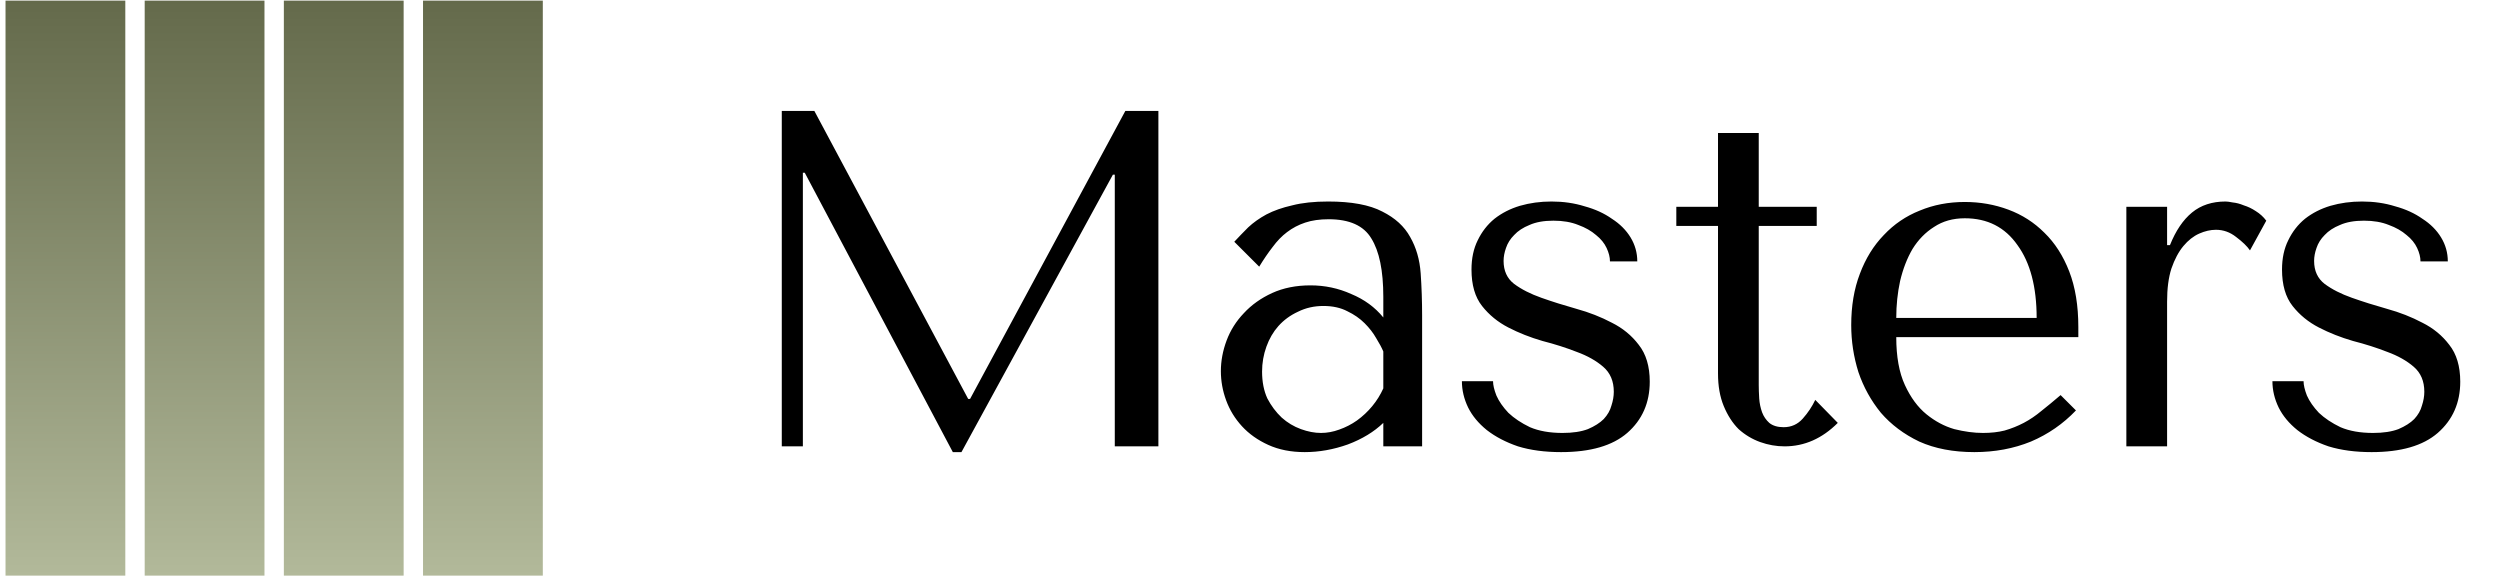 <?xml version="1.0" encoding="UTF-8"?> <svg xmlns="http://www.w3.org/2000/svg" width="129" height="30" viewBox="0 0 129 30" fill="none"><path d="M42.021 5.725L49.958 20.584H50.056L58.067 5.725H59.773V23.032H57.523V9.013H57.425L49.611 23.329H49.166L41.526 8.914H41.428V23.032H40.34V5.725H42.021ZM68.535 10.398C69.738 10.398 70.67 10.571 71.329 10.917C71.988 11.247 72.466 11.684 72.763 12.227C73.076 12.771 73.258 13.398 73.307 14.107C73.356 14.815 73.381 15.541 73.381 16.282V23.032H71.379V21.821C70.9 22.282 70.291 22.653 69.549 22.933C68.807 23.197 68.065 23.329 67.324 23.329C66.615 23.329 65.989 23.205 65.445 22.958C64.901 22.711 64.447 22.389 64.085 21.994C63.722 21.598 63.45 21.153 63.269 20.659C63.087 20.164 62.997 19.661 62.997 19.15C62.997 18.623 63.096 18.096 63.293 17.568C63.491 17.041 63.788 16.571 64.183 16.159C64.579 15.73 65.065 15.384 65.642 15.12C66.219 14.857 66.879 14.725 67.62 14.725C68.362 14.725 69.063 14.873 69.722 15.17C70.398 15.45 70.95 15.854 71.379 16.381V15.318C71.379 13.966 71.172 12.961 70.76 12.302C70.365 11.642 69.631 11.313 68.56 11.313C68.098 11.313 67.695 11.37 67.348 11.486C67.002 11.601 66.689 11.766 66.409 11.98C66.145 12.178 65.898 12.433 65.667 12.747C65.436 13.043 65.206 13.381 64.975 13.76L63.689 12.475C63.92 12.227 64.159 11.98 64.406 11.733C64.67 11.486 64.983 11.263 65.346 11.065C65.725 10.867 66.17 10.711 66.681 10.596C67.192 10.464 67.81 10.398 68.535 10.398ZM71.379 18.137C71.296 17.939 71.172 17.708 71.008 17.444C70.859 17.181 70.662 16.925 70.414 16.678C70.167 16.431 69.87 16.225 69.524 16.06C69.178 15.879 68.766 15.788 68.288 15.788C67.81 15.788 67.373 15.887 66.978 16.084C66.582 16.266 66.244 16.513 65.964 16.826C65.7 17.123 65.494 17.477 65.346 17.889C65.197 18.302 65.123 18.73 65.123 19.175C65.123 19.703 65.214 20.164 65.395 20.56C65.593 20.939 65.84 21.268 66.137 21.549C66.433 21.812 66.763 22.01 67.126 22.142C67.488 22.274 67.835 22.34 68.164 22.34C68.477 22.34 68.791 22.282 69.104 22.167C69.433 22.052 69.738 21.895 70.019 21.697C70.315 21.483 70.579 21.235 70.81 20.955C71.041 20.675 71.23 20.37 71.379 20.041V18.137ZM84.484 13.488H83.074C83.074 13.274 83.017 13.043 82.901 12.796C82.786 12.549 82.605 12.326 82.357 12.129C82.11 11.914 81.805 11.741 81.442 11.609C81.08 11.461 80.651 11.387 80.157 11.387C79.662 11.387 79.25 11.461 78.921 11.609C78.591 11.741 78.327 11.914 78.129 12.129C77.932 12.326 77.791 12.549 77.709 12.796C77.627 13.027 77.585 13.249 77.585 13.464C77.585 13.975 77.767 14.37 78.129 14.65C78.508 14.931 78.978 15.17 79.539 15.367C80.099 15.565 80.701 15.755 81.344 15.936C82.003 16.117 82.613 16.357 83.173 16.653C83.734 16.933 84.195 17.312 84.558 17.791C84.937 18.268 85.127 18.903 85.127 19.694C85.127 20.782 84.739 21.664 83.965 22.34C83.206 22.999 82.069 23.329 80.552 23.329C79.712 23.329 78.97 23.23 78.327 23.032C77.701 22.818 77.165 22.538 76.72 22.192C76.291 21.845 75.97 21.458 75.756 21.029C75.541 20.584 75.434 20.131 75.434 19.67H77.041C77.041 19.867 77.099 20.115 77.215 20.411C77.346 20.708 77.552 21.005 77.833 21.302C78.129 21.582 78.5 21.829 78.945 22.043C79.407 22.241 79.967 22.34 80.627 22.34C81.154 22.34 81.591 22.274 81.937 22.142C82.283 21.994 82.555 21.821 82.753 21.623C82.951 21.409 83.083 21.178 83.149 20.931C83.231 20.683 83.272 20.444 83.272 20.214C83.272 19.67 83.091 19.241 82.728 18.928C82.366 18.615 81.912 18.359 81.368 18.161C80.824 17.947 80.231 17.758 79.588 17.593C78.962 17.411 78.377 17.181 77.833 16.9C77.289 16.62 76.835 16.249 76.473 15.788C76.11 15.326 75.929 14.7 75.929 13.909C75.929 13.332 76.036 12.829 76.25 12.4C76.465 11.955 76.753 11.585 77.116 11.288C77.495 10.991 77.932 10.769 78.426 10.62C78.937 10.472 79.481 10.398 80.058 10.398C80.668 10.398 81.237 10.48 81.764 10.645C82.308 10.793 82.778 11.008 83.173 11.288C83.585 11.552 83.907 11.873 84.138 12.252C84.368 12.631 84.484 13.043 84.484 13.488ZM86.498 11.659V10.67H88.649V6.862H90.751V10.67H93.743V11.659H90.751V19.867C90.751 20.065 90.759 20.296 90.775 20.56C90.792 20.807 90.841 21.046 90.924 21.277C91.006 21.491 91.13 21.672 91.295 21.821C91.476 21.969 91.723 22.043 92.036 22.043C92.432 22.043 92.762 21.895 93.025 21.598C93.289 21.302 93.503 20.98 93.668 20.634L94.83 21.821C94.023 22.628 93.108 23.032 92.086 23.032C91.657 23.032 91.237 22.958 90.825 22.81C90.413 22.661 90.042 22.439 89.712 22.142C89.399 21.829 89.144 21.433 88.946 20.955C88.748 20.477 88.649 19.917 88.649 19.274V11.659H86.498ZM107.242 17.395H97.847C97.847 18.4 97.995 19.225 98.292 19.867C98.588 20.51 98.959 21.013 99.404 21.376C99.85 21.738 100.328 21.994 100.839 22.142C101.366 22.274 101.86 22.34 102.322 22.34C102.734 22.34 103.105 22.299 103.435 22.216C103.781 22.117 104.11 21.985 104.424 21.821C104.737 21.656 105.042 21.45 105.338 21.203C105.652 20.955 105.981 20.683 106.327 20.387L107.119 21.178C106.459 21.87 105.685 22.406 104.795 22.785C103.904 23.148 102.932 23.329 101.877 23.329C100.789 23.329 99.841 23.148 99.034 22.785C98.242 22.406 97.583 21.911 97.056 21.302C96.545 20.675 96.157 19.975 95.894 19.2C95.646 18.409 95.523 17.601 95.523 16.777C95.523 15.788 95.671 14.906 95.968 14.131C96.264 13.34 96.677 12.672 97.204 12.129C97.731 11.568 98.35 11.148 99.058 10.867C99.767 10.571 100.542 10.422 101.382 10.422C102.174 10.422 102.924 10.554 103.632 10.818C104.341 11.082 104.959 11.477 105.487 12.005C106.031 12.532 106.459 13.2 106.773 14.008C107.086 14.815 107.242 15.771 107.242 16.876V17.395ZM97.847 16.406H105.091C105.091 14.807 104.762 13.554 104.102 12.648C103.459 11.725 102.553 11.263 101.382 11.263C100.773 11.263 100.245 11.412 99.8 11.708C99.355 11.988 98.984 12.367 98.687 12.845C98.407 13.323 98.193 13.876 98.045 14.502C97.913 15.112 97.847 15.747 97.847 16.406ZM109.72 10.67H111.822V12.648H111.97C112.267 11.906 112.646 11.345 113.108 10.966C113.569 10.587 114.146 10.398 114.838 10.398C114.921 10.398 115.044 10.414 115.209 10.447C115.39 10.464 115.58 10.513 115.778 10.596C115.992 10.662 116.198 10.76 116.396 10.892C116.61 11.024 116.792 11.189 116.94 11.387L116.099 12.92C115.951 12.705 115.712 12.475 115.382 12.227C115.069 11.98 114.723 11.857 114.344 11.857C114.064 11.857 113.775 11.922 113.478 12.054C113.182 12.186 112.91 12.4 112.662 12.697C112.415 12.994 112.209 13.381 112.044 13.859C111.896 14.321 111.822 14.889 111.822 15.565V23.032H109.72V10.67ZM126.307 13.488H124.897C124.897 13.274 124.84 13.043 124.724 12.796C124.609 12.549 124.428 12.326 124.18 12.129C123.933 11.914 123.628 11.741 123.265 11.609C122.903 11.461 122.474 11.387 121.98 11.387C121.485 11.387 121.073 11.461 120.743 11.609C120.414 11.741 120.15 11.914 119.952 12.129C119.754 12.326 119.614 12.549 119.532 12.796C119.45 13.027 119.408 13.249 119.408 13.464C119.408 13.975 119.59 14.37 119.952 14.65C120.331 14.931 120.801 15.17 121.362 15.367C121.922 15.565 122.524 15.755 123.167 15.936C123.826 16.117 124.436 16.357 124.996 16.653C125.557 16.933 126.018 17.312 126.381 17.791C126.76 18.268 126.949 18.903 126.949 19.694C126.949 20.782 126.562 21.664 125.787 22.34C125.029 22.999 123.892 23.329 122.375 23.329C121.535 23.329 120.793 23.23 120.15 23.032C119.524 22.818 118.988 22.538 118.543 22.192C118.114 21.845 117.793 21.458 117.579 21.029C117.364 20.584 117.257 20.131 117.257 19.67H118.864C118.864 19.867 118.922 20.115 119.037 20.411C119.169 20.708 119.375 21.005 119.656 21.302C119.952 21.582 120.323 21.829 120.768 22.043C121.23 22.241 121.79 22.34 122.45 22.34C122.977 22.34 123.414 22.274 123.76 22.142C124.106 21.994 124.378 21.821 124.576 21.623C124.774 21.409 124.906 21.178 124.971 20.931C125.054 20.683 125.095 20.444 125.095 20.214C125.095 19.67 124.914 19.241 124.551 18.928C124.189 18.615 123.735 18.359 123.191 18.161C122.647 17.947 122.054 17.758 121.411 17.593C120.785 17.411 120.2 17.181 119.656 16.9C119.112 16.62 118.658 16.249 118.296 15.788C117.933 15.326 117.752 14.7 117.752 13.909C117.752 13.332 117.859 12.829 118.073 12.4C118.287 11.955 118.576 11.585 118.939 11.288C119.318 10.991 119.754 10.769 120.249 10.62C120.76 10.472 121.304 10.398 121.881 10.398C122.491 10.398 123.059 10.48 123.587 10.645C124.131 10.793 124.601 11.008 124.996 11.288C125.408 11.552 125.73 11.873 125.96 12.252C126.191 12.631 126.307 13.043 126.307 13.488Z" fill="black"></path><rect x="0.285" y="0.032" width="6.181" height="29.67" fill="url(#paint0_linear_95_4347)"></rect><rect x="7.466" y="0.032" width="6.181" height="29.67" fill="url(#paint1_linear_95_4347)"></rect><rect x="14.647" y="0.032" width="6.181" height="29.67" fill="url(#paint2_linear_95_4347)"></rect><rect x="21.828" y="0.032" width="6.181" height="29.67" fill="url(#paint3_linear_95_4347)"></rect><defs><linearGradient id="paint0_linear_95_4347" x1="3.375" y1="0.032" x2="3.375" y2="29.702" gradientUnits="userSpaceOnUse"><stop stop-color="#646A4B"></stop><stop offset="1" stop-color="#B2B99A"></stop></linearGradient><linearGradient id="paint1_linear_95_4347" x1="10.556" y1="0.032" x2="10.556" y2="29.702" gradientUnits="userSpaceOnUse"><stop stop-color="#646A4B"></stop><stop offset="1" stop-color="#B2B99A"></stop></linearGradient><linearGradient id="paint2_linear_95_4347" x1="17.738" y1="0.032" x2="17.738" y2="29.702" gradientUnits="userSpaceOnUse"><stop stop-color="#646A4B"></stop><stop offset="1" stop-color="#B2B99A"></stop></linearGradient><linearGradient id="paint3_linear_95_4347" x1="24.919" y1="0.032" x2="24.919" y2="29.702" gradientUnits="userSpaceOnUse"><stop stop-color="#646A4B"></stop><stop offset="1" stop-color="#B2B99A"></stop></linearGradient></defs></svg> 